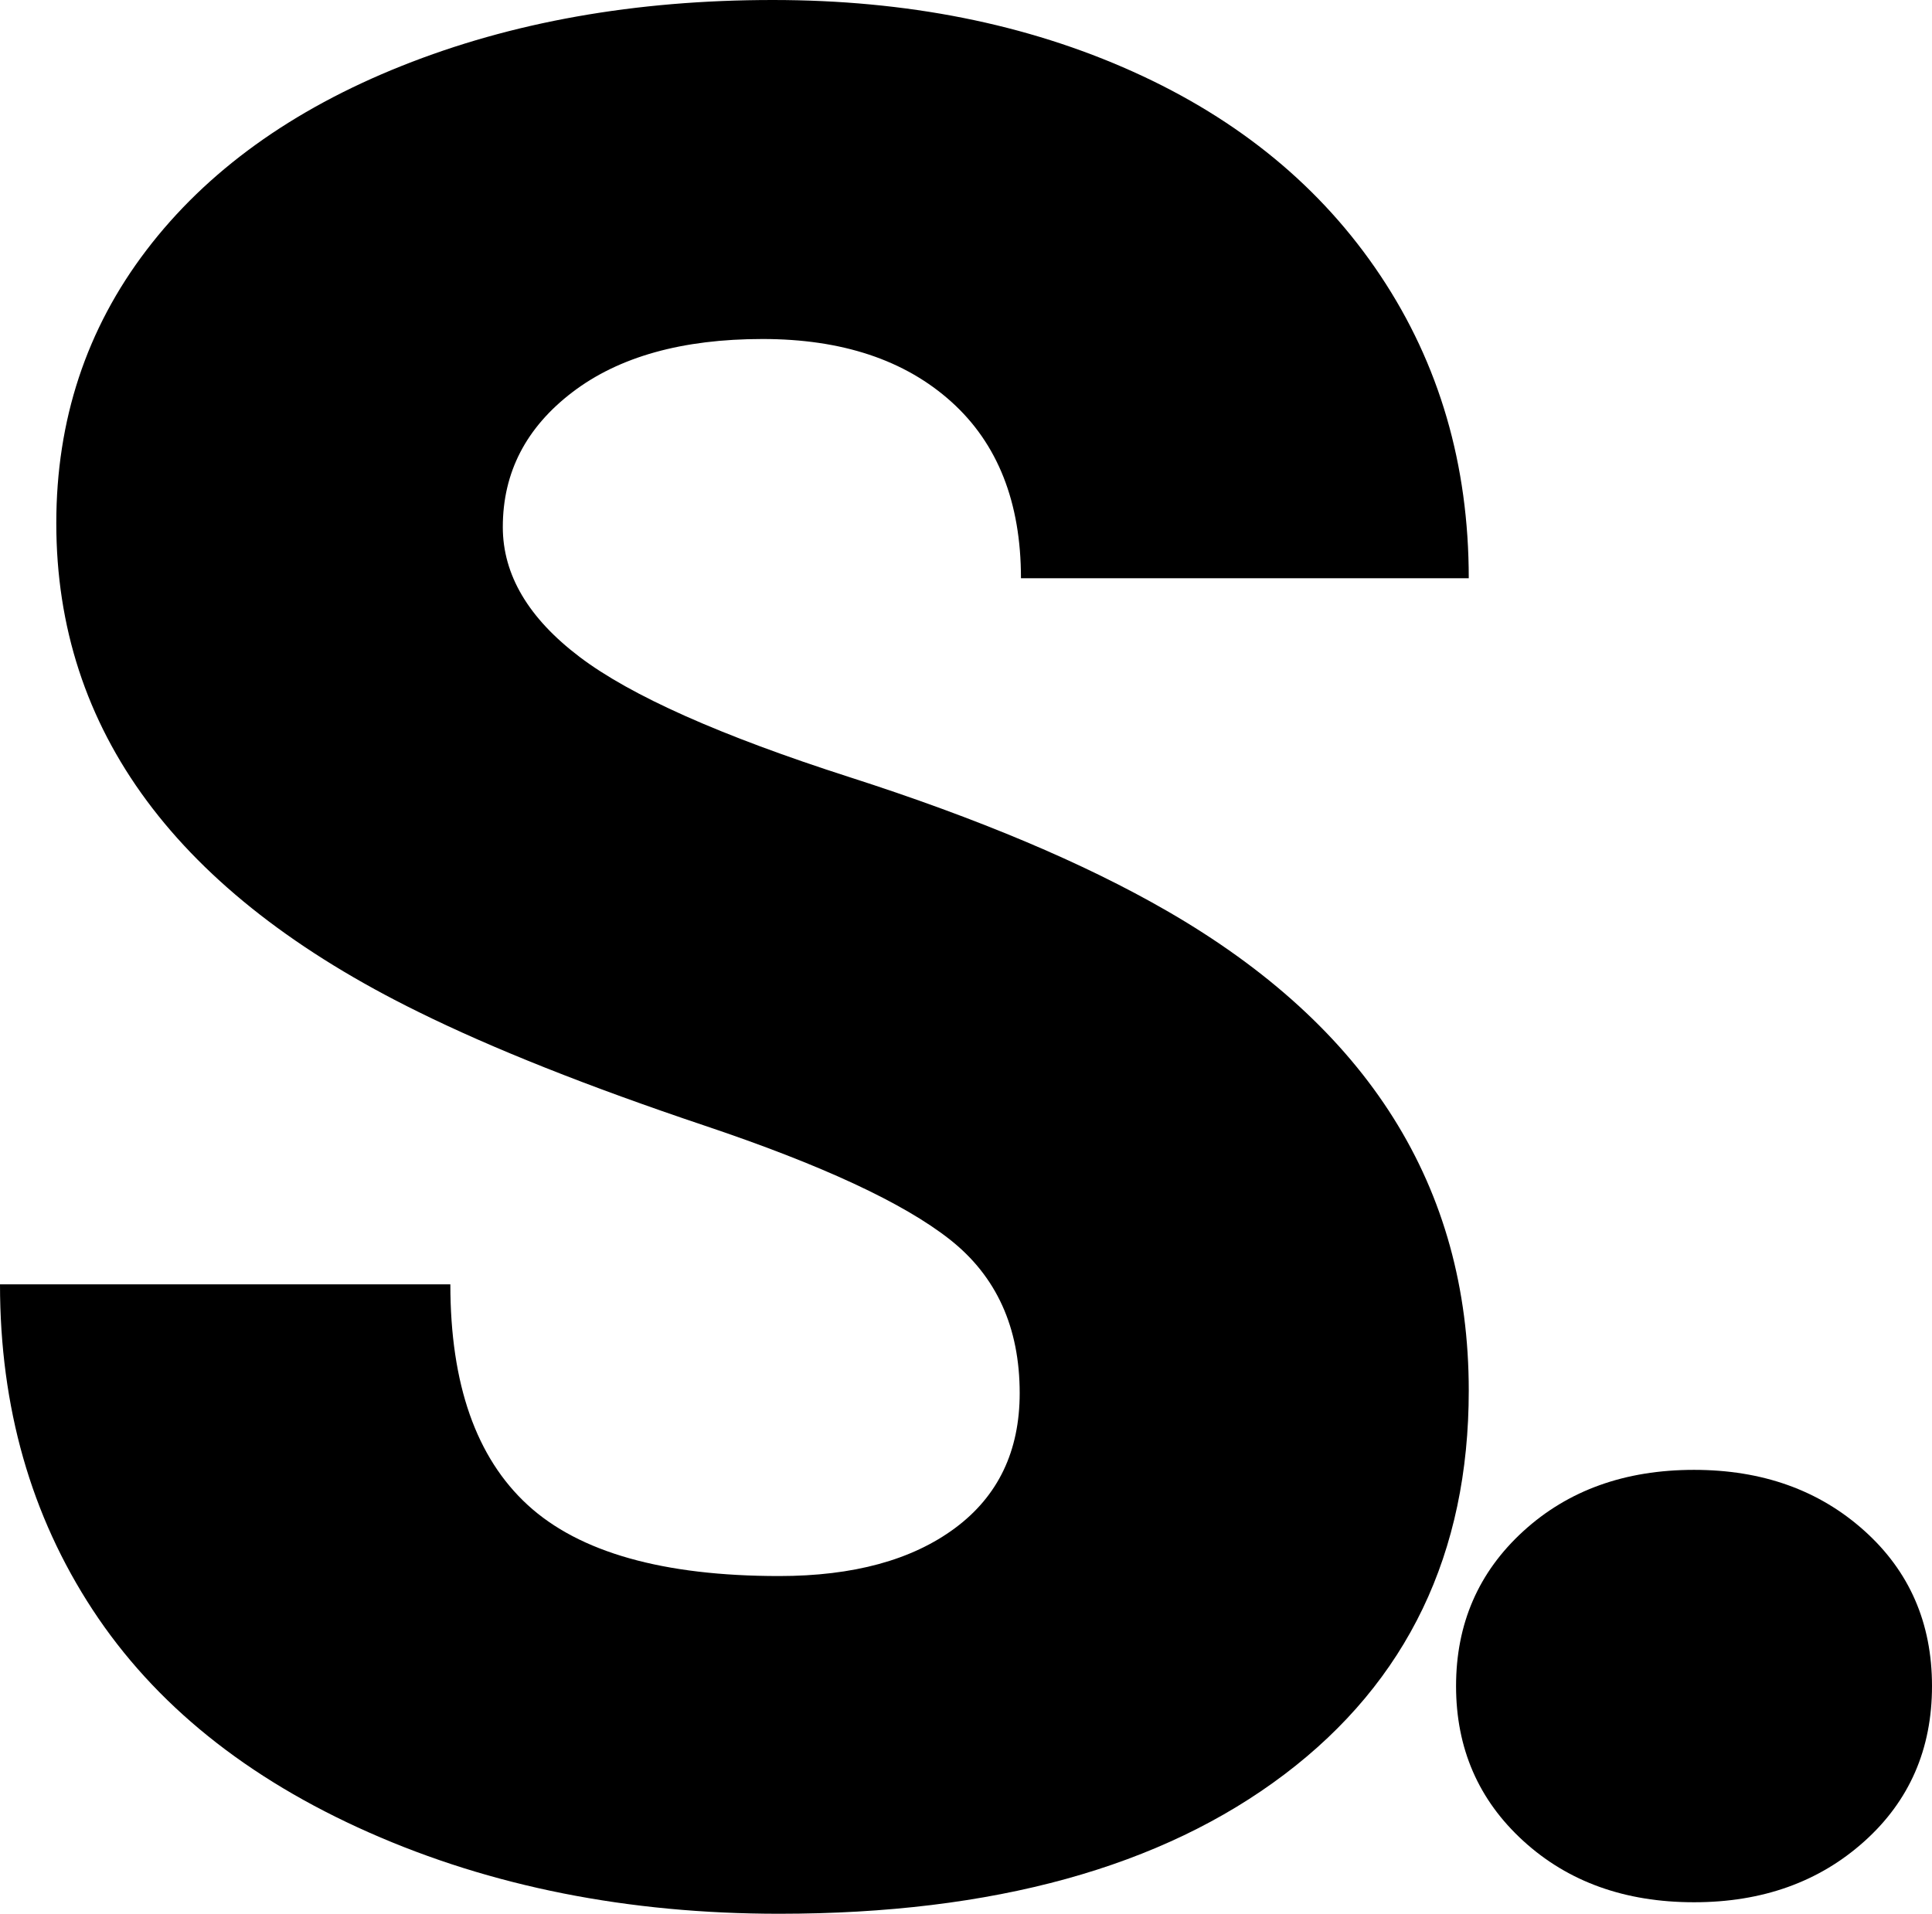 <?xml version="1.0" encoding="UTF-8"?>
<svg width="421.76px" height="417.828px" viewBox="0 0 421.76 417.828" version="1.1" xmlns="http://www.w3.org/2000/svg" xmlns:xlink="http://www.w3.org/1999/xlink">
    <title>S</title>
    <g id="Page-1" stroke="none" stroke-width="1" fill="none" fill-rule="evenodd">
        <g id="Medium" transform="translate(-387.788, -177.758)" fill="#000000" fill-rule="nonzero">
            <g id="S." transform="translate(387.788, 177.758)">
                <path d="M222.6,304.154 C222.6,289.817 217.526,278.645 207.378,270.639 C197.23,262.632 179.402,254.346 153.893,245.781 C128.383,237.216 107.529,228.93 91.33,220.924 C38.636,195.042 12.289,159.479 12.289,114.232 C12.289,91.702 18.853,71.826 31.979,54.603 C45.106,37.379 63.68,23.973 87.699,14.384 C111.719,4.795 138.717,0 168.695,0 C197.928,0 224.136,5.214 247.317,15.641 C270.499,26.068 288.514,40.917 301.361,60.188 C314.209,79.46 320.633,101.478 320.633,126.242 L222.879,126.242 C222.879,109.671 217.805,96.823 207.657,87.699 C197.509,78.576 183.777,74.014 166.461,74.014 C148.958,74.014 135.133,77.877 124.985,85.604 C114.838,93.332 109.764,103.154 109.764,115.07 C109.764,125.497 115.35,134.947 126.521,143.419 C137.693,151.891 157.337,160.642 185.453,169.673 C213.569,178.703 236.658,188.432 254.719,198.859 C298.661,224.182 320.633,259.094 320.633,303.596 C320.633,339.16 307.227,367.089 280.414,387.385 C253.602,407.68 216.827,417.828 170.092,417.828 C137.135,417.828 107.297,411.916 80.577,400.093 C53.858,388.269 33.748,372.07 20.249,351.495 C6.75,330.92 0,307.227 0,280.414 L98.312,280.414 C98.312,302.199 103.945,318.259 115.21,328.593 C126.475,338.927 144.769,344.094 170.092,344.094 C186.291,344.094 199.092,340.603 208.495,333.62 C217.898,326.638 222.6,316.816 222.6,304.154 Z" id="Path"></path>
                <path d="M369.811,320.912 C384.706,320.912 397.089,325.334 406.957,334.179 C416.826,343.023 421.76,354.335 421.76,368.113 C421.76,381.892 416.826,393.203 406.957,402.048 C397.089,410.892 384.706,415.314 369.811,415.314 C354.729,415.314 342.3,410.846 332.524,401.908 C322.749,392.971 317.861,381.706 317.861,368.113 C317.861,354.521 322.749,343.256 332.524,334.318 C342.3,325.381 354.729,320.912 369.811,320.912 Z" id="Path"></path>
            </g>
        </g>
    </g>
</svg>